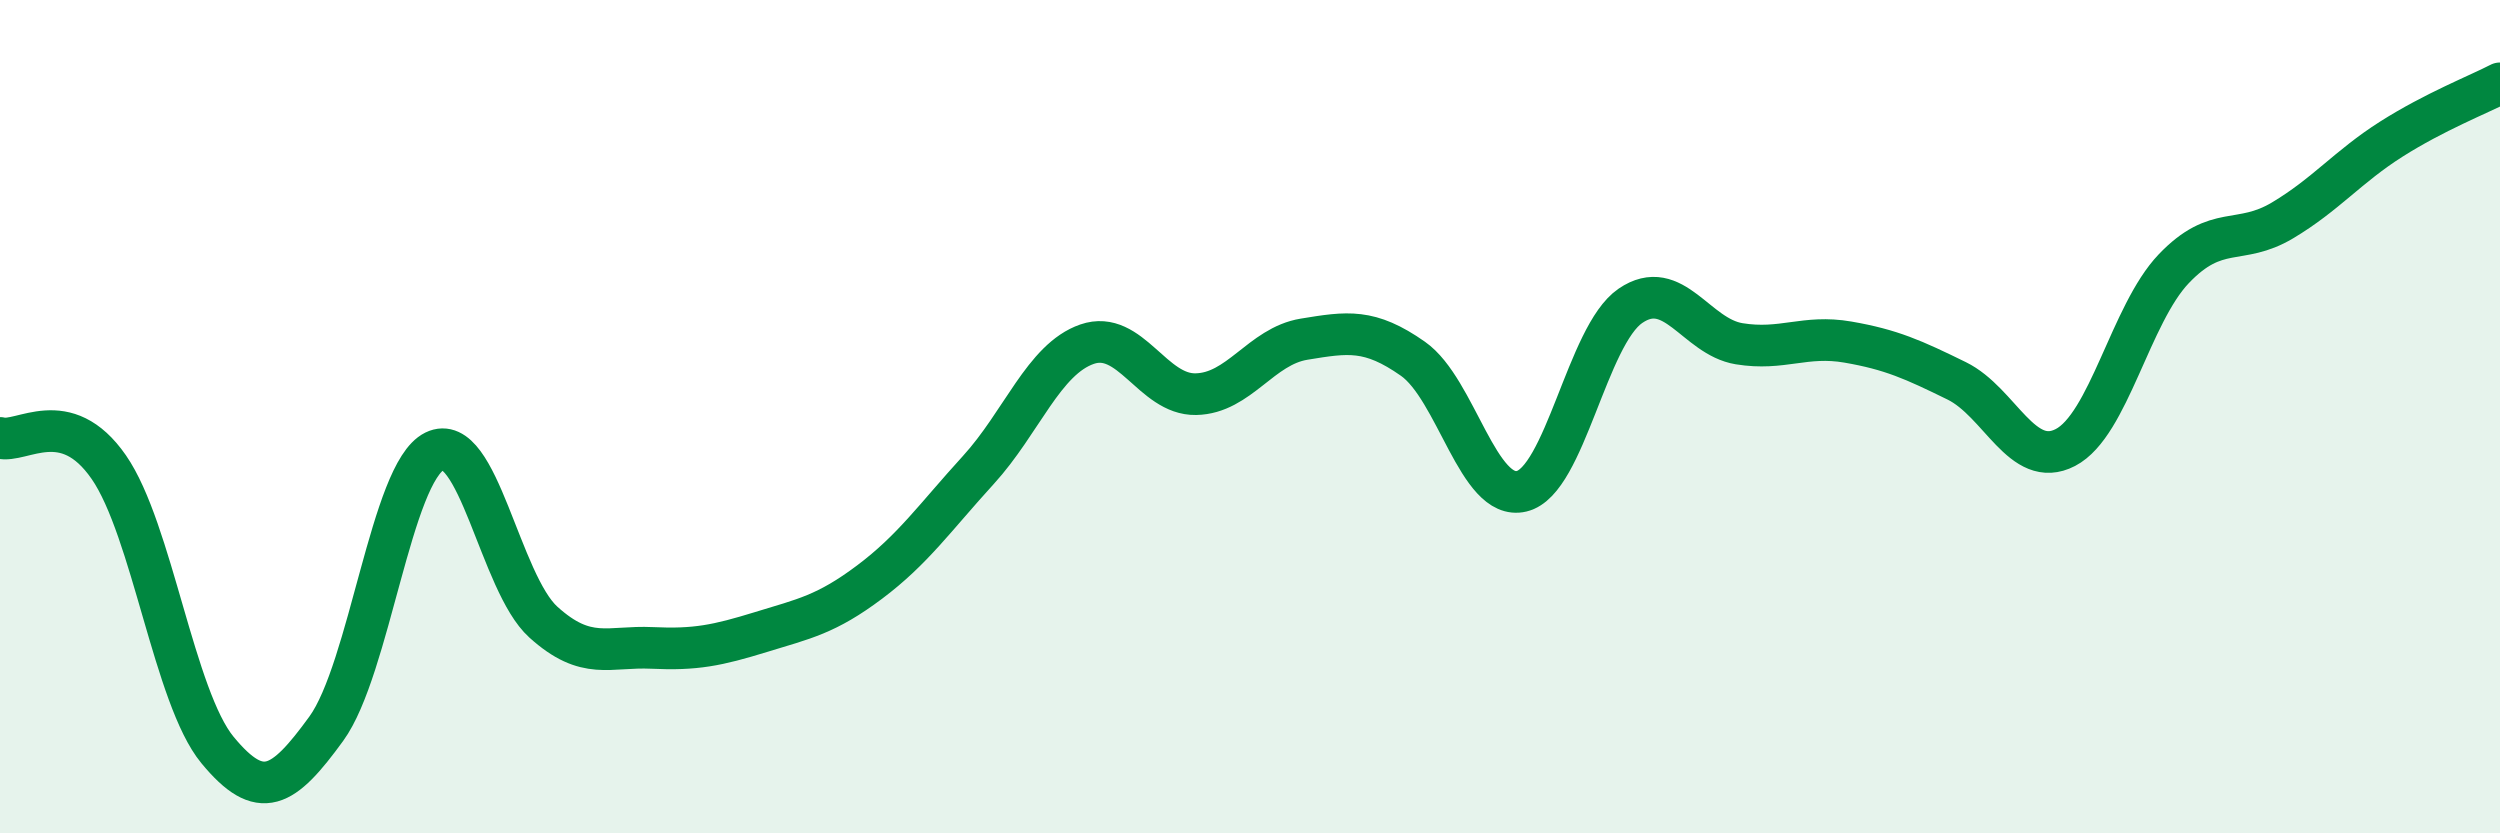 
    <svg width="60" height="20" viewBox="0 0 60 20" xmlns="http://www.w3.org/2000/svg">
      <path
        d="M 0,10.51 C 0.52,10.65 1.57,9.71 2.61,11.21 C 3.65,12.71 4.18,16.74 5.22,18 C 6.26,19.26 6.79,18.92 7.83,17.49 C 8.87,16.06 9.39,11.34 10.43,10.83 C 11.47,10.32 12,13.99 13.04,14.93 C 14.08,15.87 14.61,15.5 15.65,15.55 C 16.69,15.6 17.22,15.49 18.26,15.17 C 19.3,14.85 19.83,14.75 20.87,13.97 C 21.91,13.19 22.44,12.42 23.48,11.28 C 24.52,10.14 25.05,8.62 26.09,8.26 C 27.13,7.9 27.66,9.48 28.7,9.46 C 29.74,9.44 30.26,8.31 31.3,8.14 C 32.34,7.97 32.87,7.88 33.91,8.61 C 34.95,9.34 35.48,12.04 36.52,11.79 C 37.56,11.54 38.09,8.05 39.13,7.34 C 40.17,6.63 40.7,8.08 41.74,8.25 C 42.78,8.42 43.31,8.03 44.35,8.21 C 45.39,8.39 45.92,8.63 46.96,9.14 C 48,9.65 48.53,11.28 49.57,10.74 C 50.61,10.2 51.13,7.54 52.17,6.45 C 53.21,5.36 53.74,5.91 54.78,5.29 C 55.82,4.67 56.35,4 57.39,3.34 C 58.43,2.68 59.48,2.27 60,2L60 20L0 20Z"
        fill="#008740"
        opacity="0.1"
        stroke-linecap="round"
        stroke-linejoin="round"
      />
      <path
        d="M 0,10.51 C 0.52,10.65 1.57,9.71 2.61,11.21 C 3.65,12.71 4.18,16.74 5.22,18 C 6.26,19.26 6.79,18.92 7.83,17.49 C 8.87,16.06 9.39,11.34 10.43,10.83 C 11.47,10.32 12,13.99 13.04,14.93 C 14.08,15.87 14.61,15.5 15.65,15.55 C 16.69,15.6 17.22,15.49 18.26,15.17 C 19.3,14.85 19.83,14.75 20.87,13.97 C 21.91,13.19 22.44,12.42 23.48,11.28 C 24.52,10.14 25.05,8.62 26.09,8.26 C 27.13,7.9 27.66,9.48 28.7,9.46 C 29.74,9.44 30.26,8.31 31.3,8.14 C 32.34,7.97 32.87,7.88 33.91,8.61 C 34.95,9.34 35.48,12.04 36.52,11.79 C 37.56,11.54 38.09,8.05 39.13,7.34 C 40.17,6.63 40.7,8.08 41.74,8.25 C 42.78,8.42 43.31,8.03 44.35,8.21 C 45.39,8.39 45.92,8.63 46.96,9.14 C 48,9.65 48.53,11.28 49.57,10.74 C 50.61,10.2 51.13,7.54 52.17,6.45 C 53.21,5.36 53.74,5.91 54.78,5.29 C 55.82,4.67 56.35,4 57.39,3.34 C 58.43,2.68 59.48,2.27 60,2"
        stroke="#008740"
        stroke-width="1"
        fill="none"
        stroke-linecap="round"
        stroke-linejoin="round"
      />
    </svg>
  